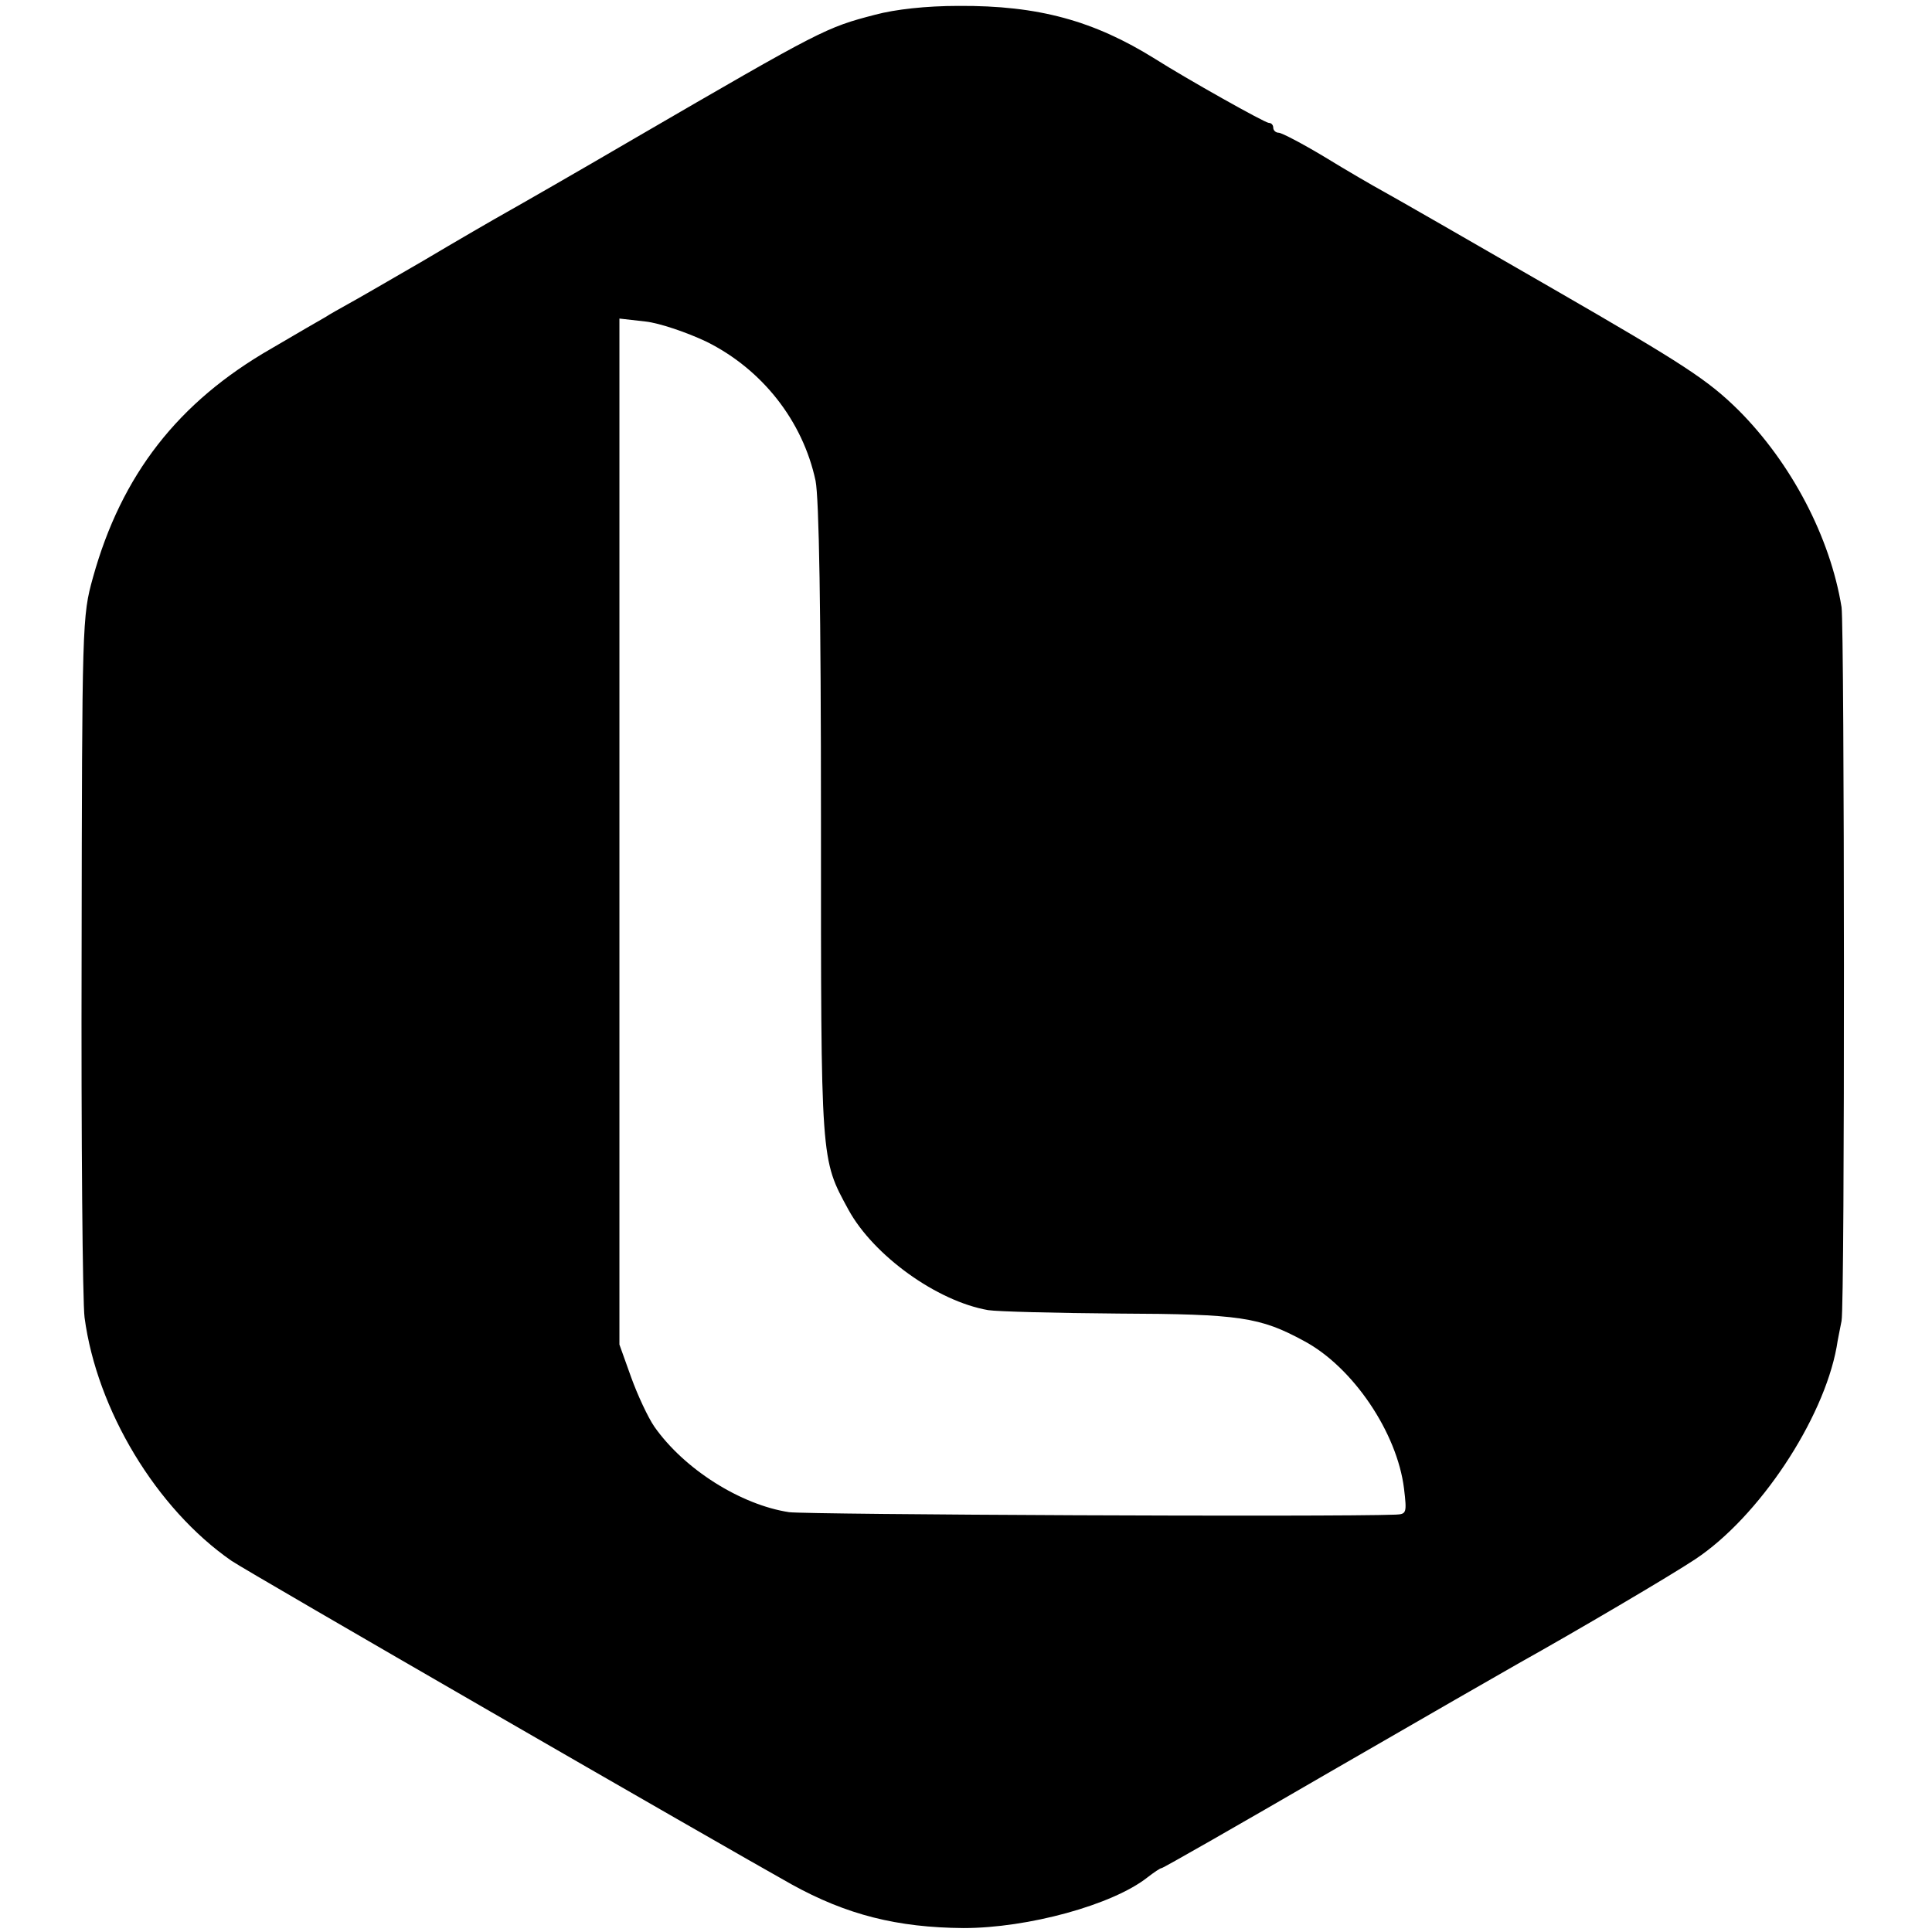 <?xml version="1.0" standalone="no"?>
<!DOCTYPE svg PUBLIC "-//W3C//DTD SVG 20010904//EN"
 "http://www.w3.org/TR/2001/REC-SVG-20010904/DTD/svg10.dtd">
<svg version="1.0" xmlns="http://www.w3.org/2000/svg"
 width="393pt" height="393pt" viewBox="0 0 393 393"
 preserveAspectRatio="xMidYMid meet">
<g transform="translate(0,393) scale(0.1,-0.1)"
fill="#000000" stroke="none">
<path d="M1780 3900 c-100 -26 -108 -30 -490 -252 -118 -69 -235 -136 -260
-150 -25 -14 -101 -58 -170 -99 -69 -40 -138 -80 -153 -88 -16 -9 -36 -20 -45
-26 -9 -5 -59 -34 -110 -64 -190 -109 -305 -257 -363 -466 -22 -79 -22 -91
-23 -765 -1 -377 2 -710 6 -740 25 -188 146 -389 299 -495 32 -22 994 -577
1139 -658 112 -62 215 -88 350 -89 131 0 303 47 374 103 13 10 26 19 29 19 3
0 157 88 343 196 187 108 359 207 384 221 113 63 310 179 358 211 130 86 261
284 288 432 2 14 7 37 10 53 7 33 6 1410 0 1452 -23 142 -102 293 -210 401
-62 61 -109 92 -376 246 -168 97 -323 186 -345 198 -22 12 -77 44 -121 71 -45
27 -87 49 -93 49 -6 0 -11 5 -11 10 0 6 -4 10 -9 10 -8 0 -168 90 -231 130
-125 78 -238 109 -400 108 -66 0 -129 -7 -170 -18z m-343 -665 c113 -56 196
-161 222 -283 7 -36 11 -258 11 -695 0 -696 -1 -683 56 -788 51 -93 180 -186
284 -204 19 -3 138 -6 265 -7 247 -1 288 -7 378 -56 99 -53 189 -186 203 -300
6 -50 5 -52 -17 -53 -130 -5 -1196 0 -1234 5 -98 15 -213 87 -274 174 -13 19
-34 64 -47 100 l-24 67 0 1044 0 1043 53 -6 c28 -3 84 -22 124 -41z"/>
</g>
</svg>

